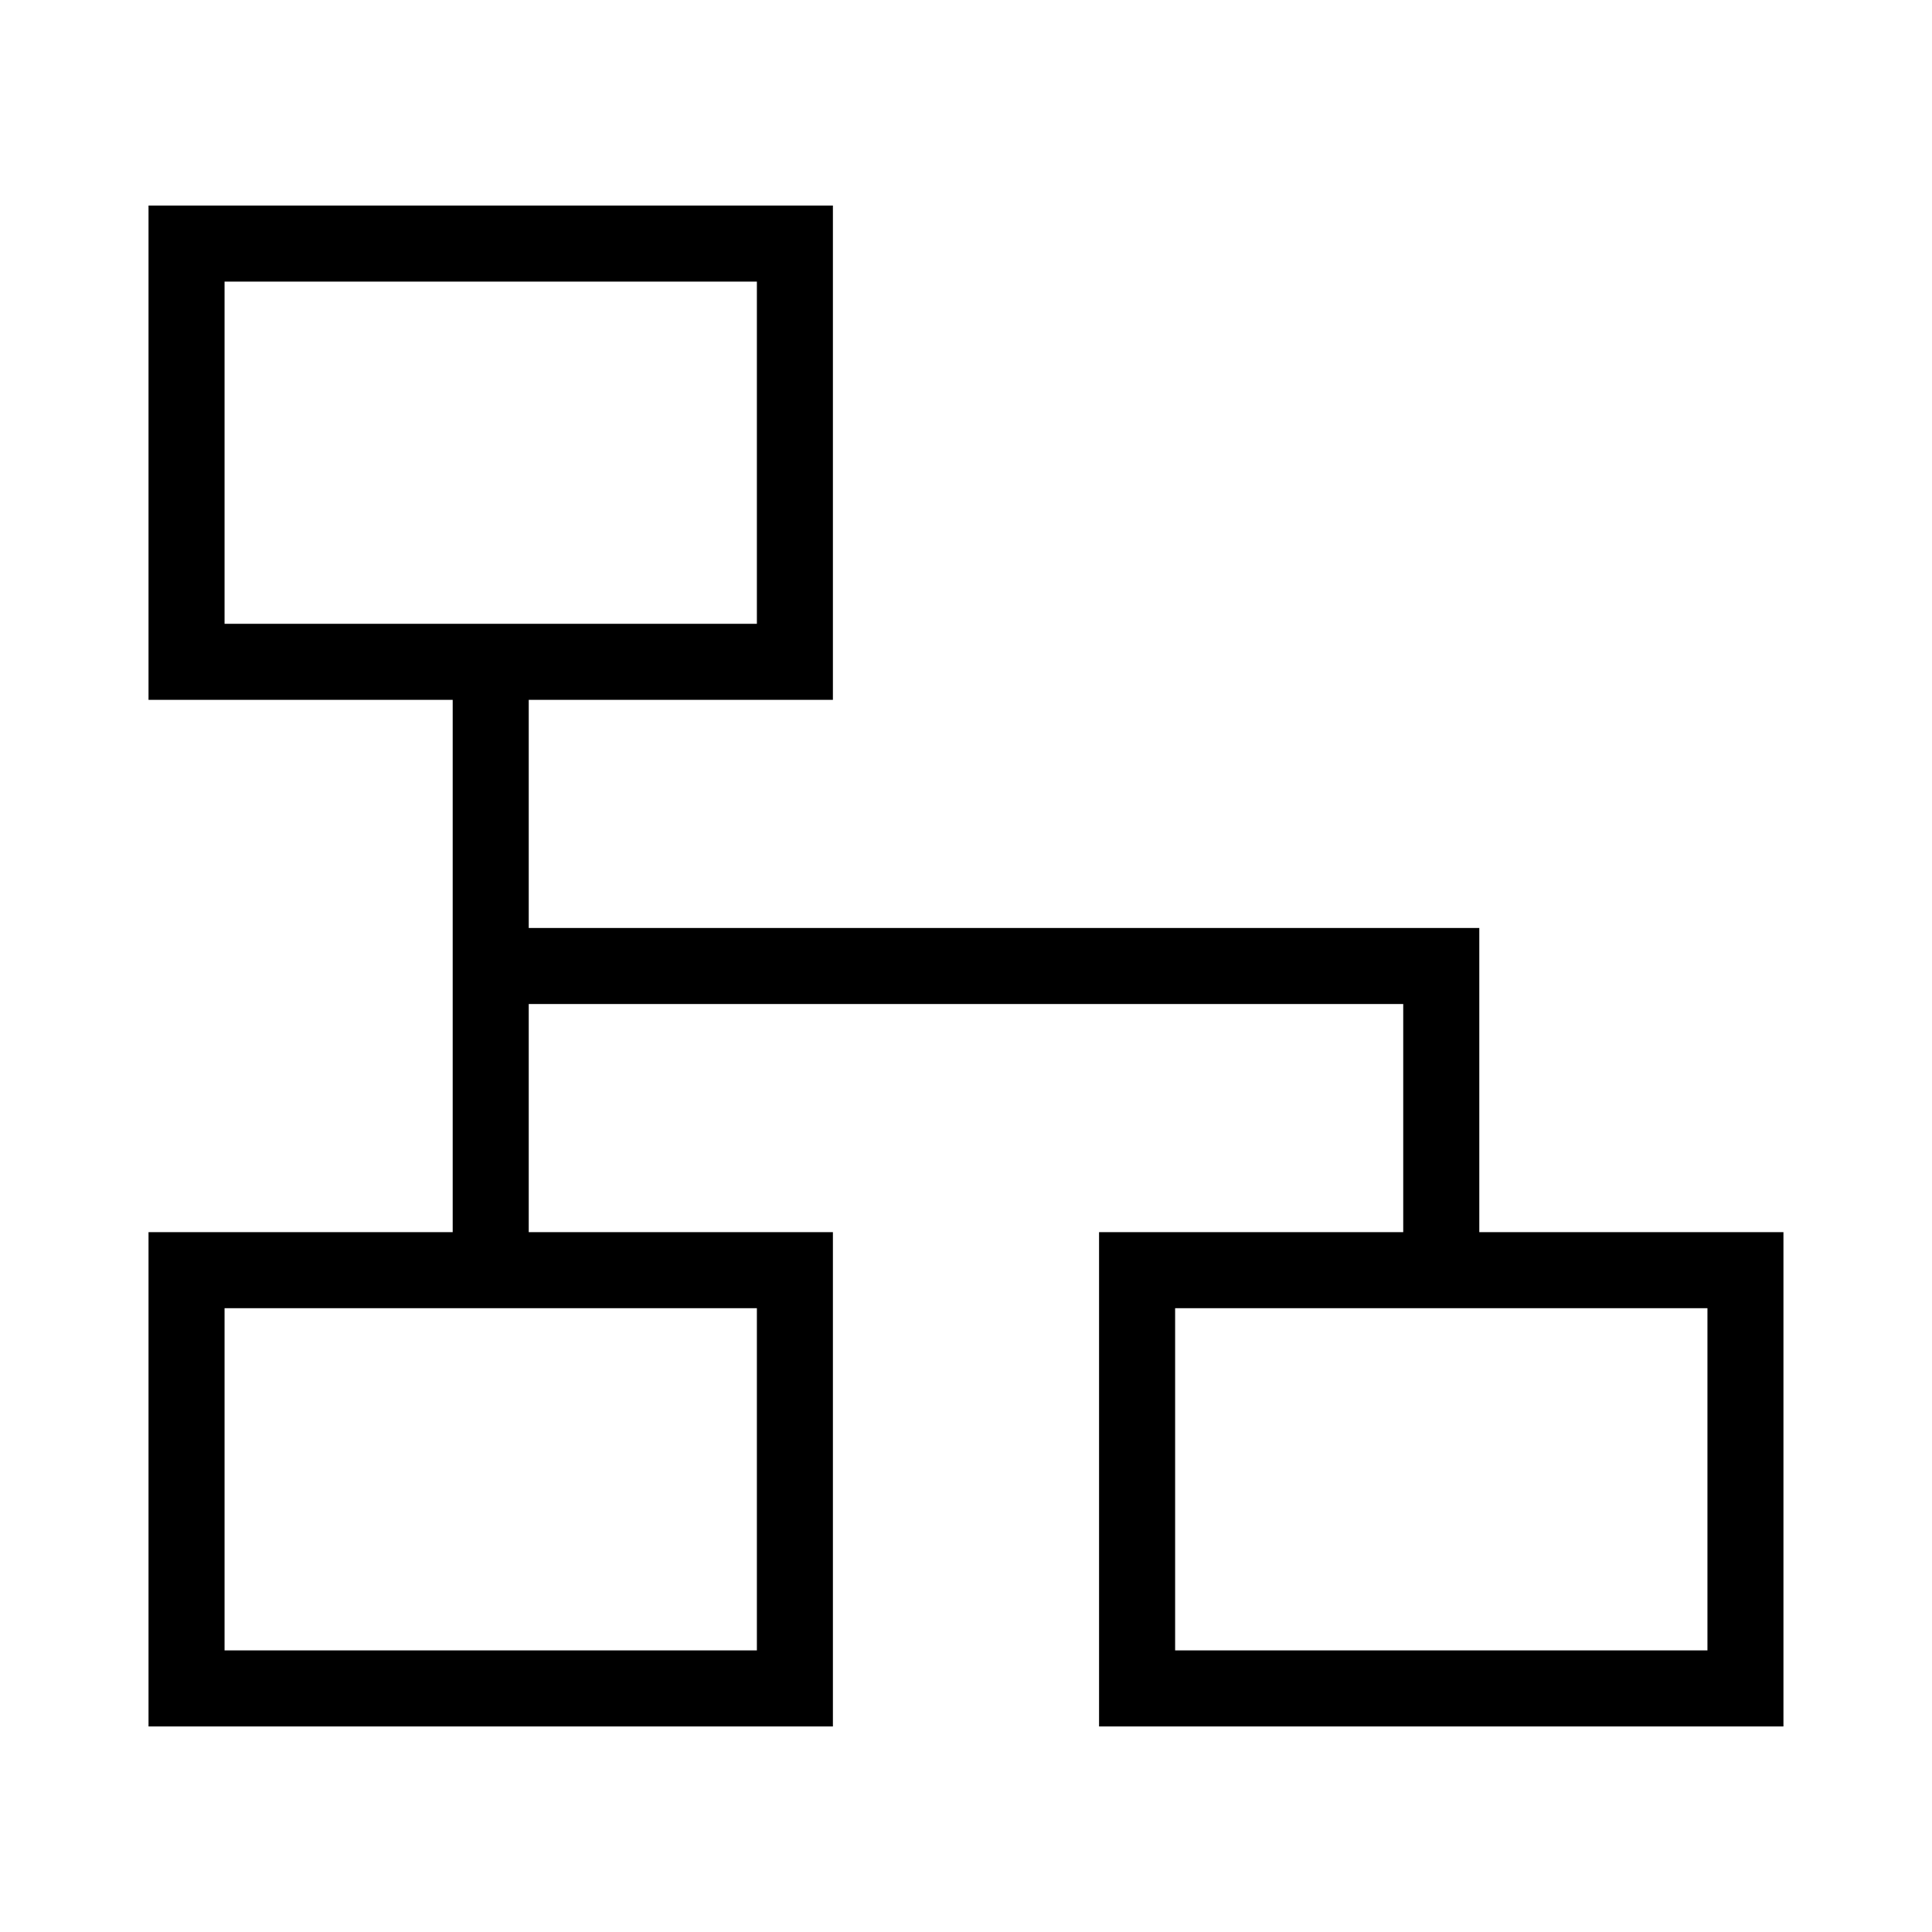<?xml version="1.0" encoding="UTF-8"?>
<!-- Uploaded to: SVG Repo, www.svgrepo.com, Generator: SVG Repo Mixer Tools -->
<svg fill="#000000" width="800px" height="800px" version="1.1" viewBox="144 144 512 512" xmlns="http://www.w3.org/2000/svg">
 <path d="m536.03 470.53v-80.609h-251.91v-60.457h80.609v-130.99h-181.37v130.99h80.609v141.07h-80.609v130.99h181.37v-130.99h-80.609v-60.457h231.75v60.457h-80.609v130.99h181.37v-130.99zm-332.52-251.9h141.07v90.684h-141.07zm141.07 362.74h-141.07v-90.688h141.07zm251.91 0h-141.07v-90.688h141.07z"/>
</svg>